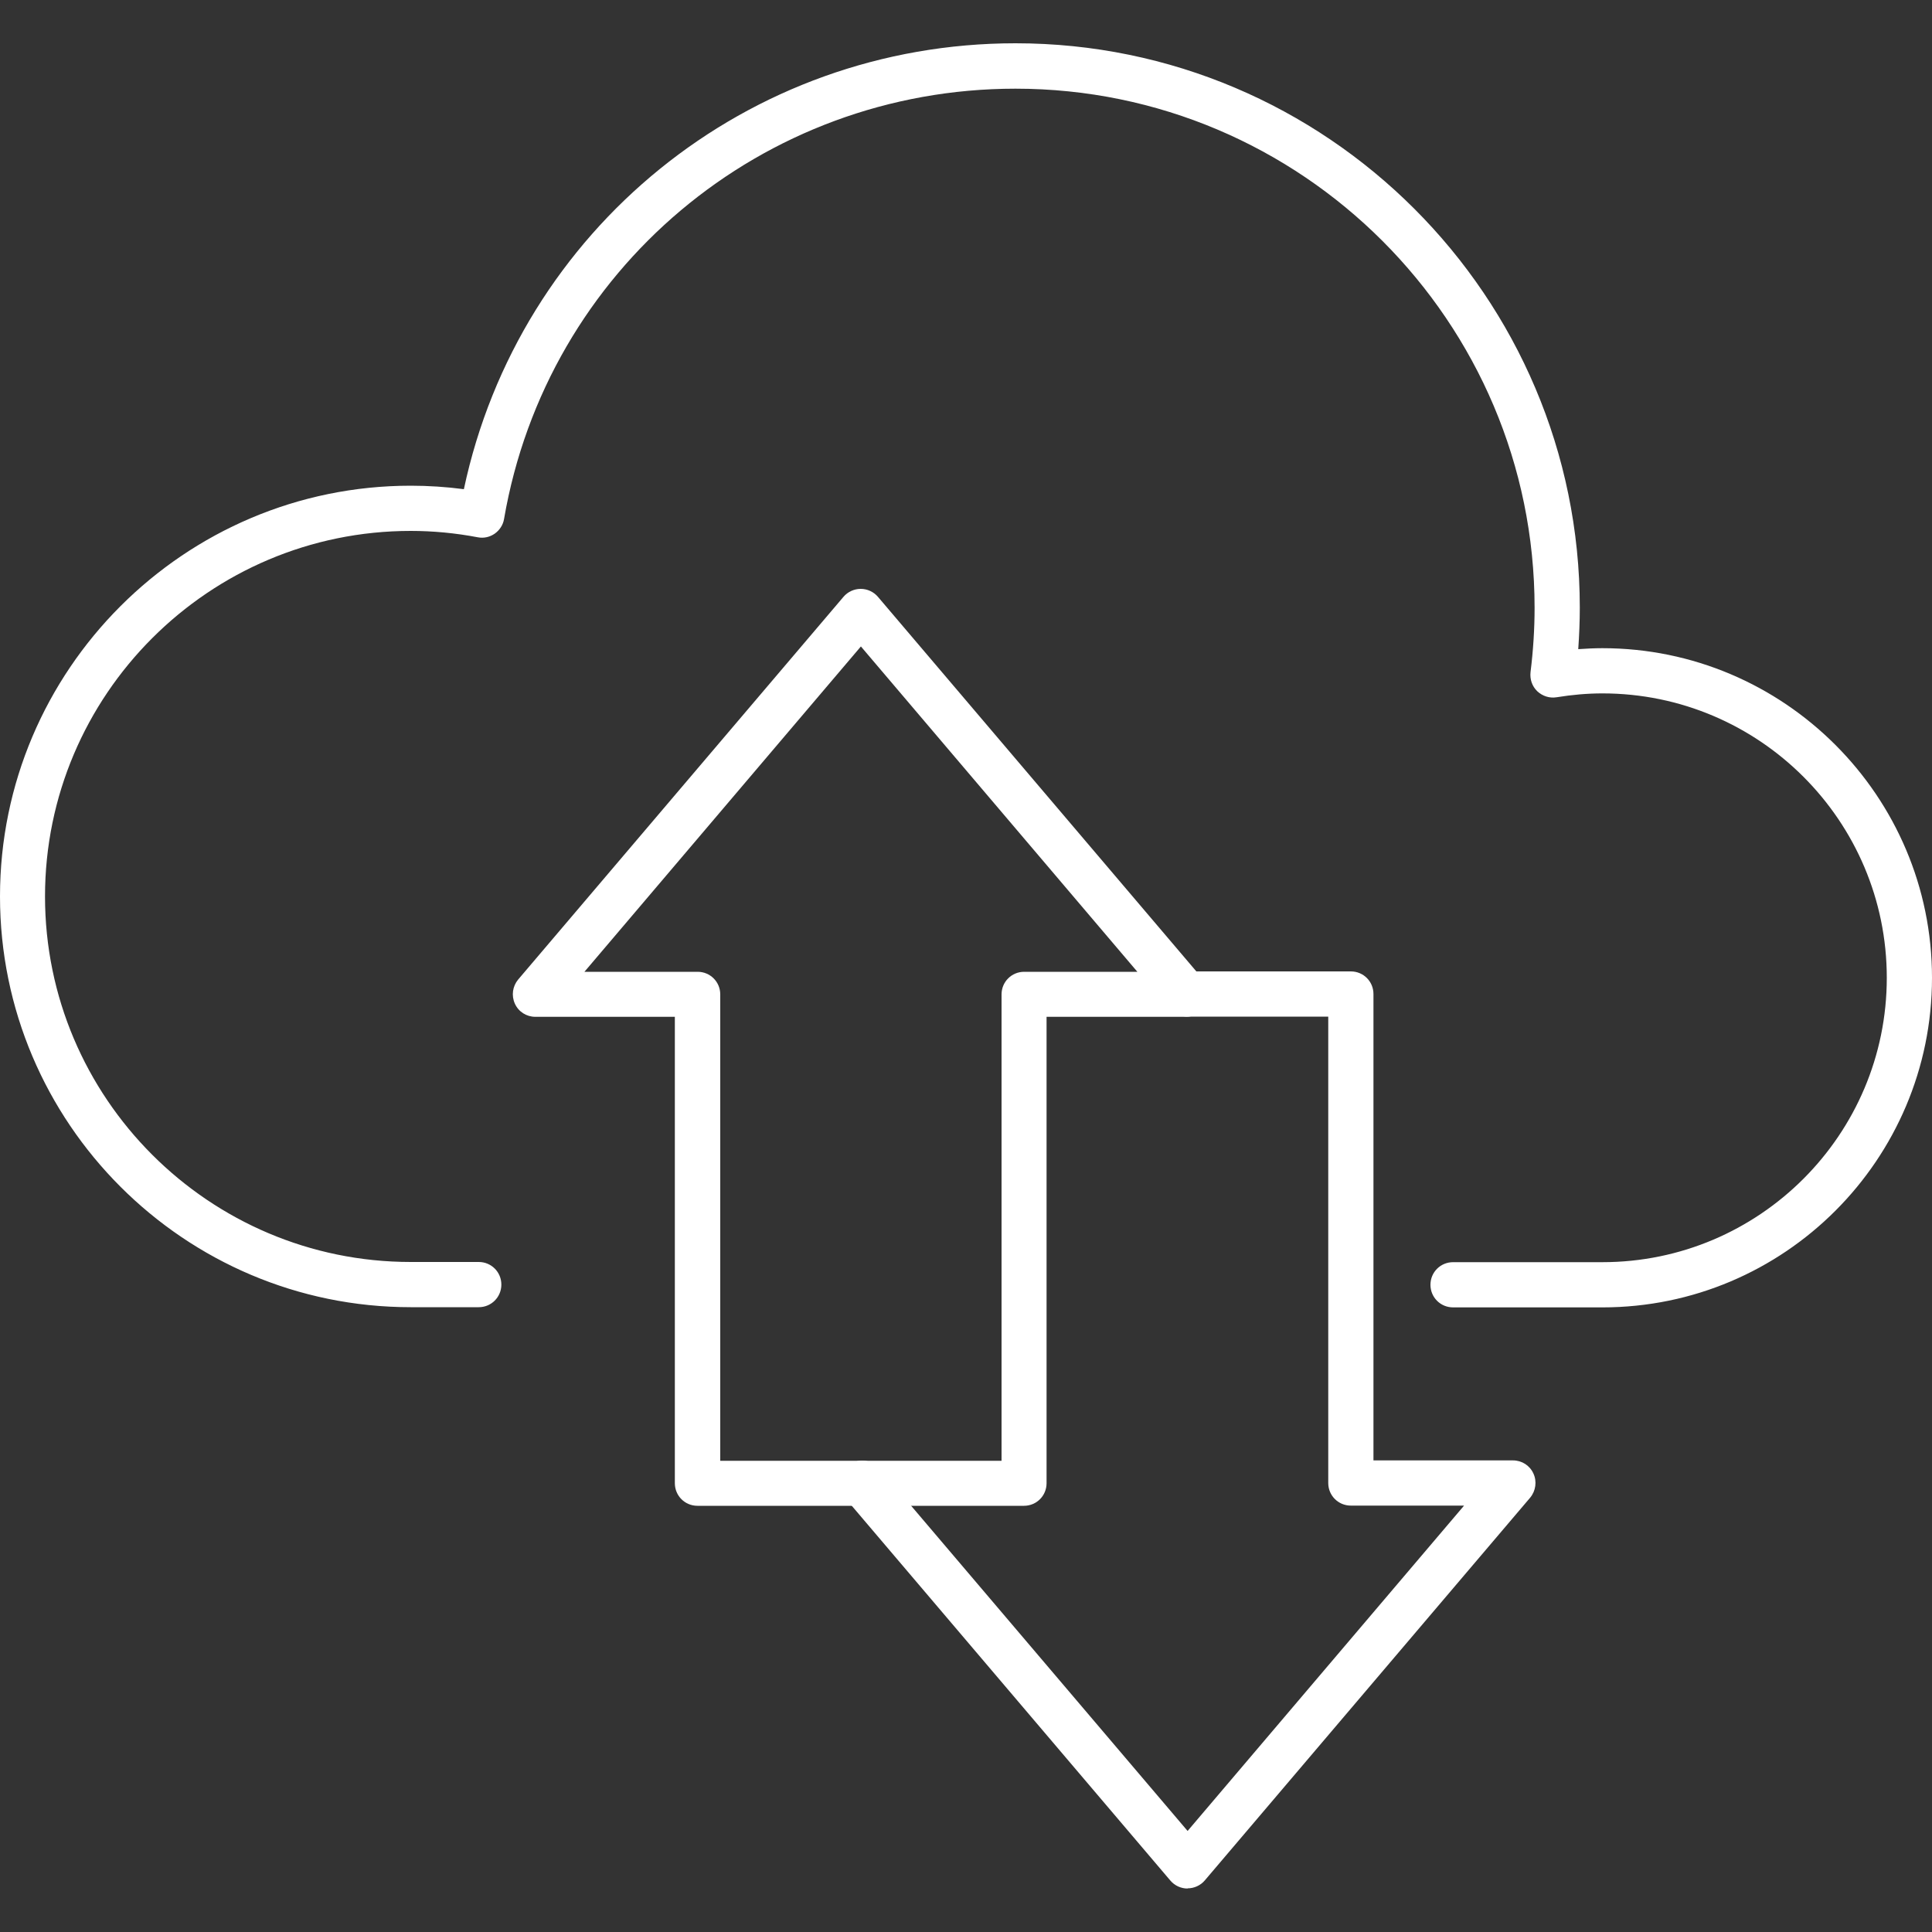 <?xml version="1.0" encoding="UTF-8"?>
<svg id="Connectivity" xmlns="http://www.w3.org/2000/svg" viewBox="0 0 100 100">
  <rect x="0" y="0" width="100" height="100" fill="#333333" stroke="none"/>
  <defs>
    <style>
      .cls-1 {
        fill: #fff;
      }
    </style>
  </defs>
  <path class="cls-1" d="M82.94,67.67h-7.73c-.65,0-1.17-.52-1.17-1.17s.52-1.17,1.17-1.17h7.73c8.12,0,14.72-6.6,14.72-14.72s-6.6-14.72-14.72-14.72c-.78,0-1.57.07-2.37.2-.37.06-.73-.06-1-.31-.27-.26-.39-.62-.35-.99.14-1.13.21-2.25.21-3.33,0-14.82-12.05-26.87-26.87-26.87-13.11,0-24.25,9.37-26.47,22.27-.05.31-.23.58-.48.76-.26.18-.57.25-.88.19-1.15-.22-2.32-.33-3.47-.33-10.44,0-18.93,8.49-18.93,18.92s8.49,18.92,18.93,18.92h3.52c.65,0,1.17.52,1.17,1.17s-.52,1.17-1.17,1.17h-3.52c-11.72,0-21.26-9.54-21.26-21.26s9.54-21.26,21.26-21.26c.91,0,1.84.06,2.75.18,2.86-13.44,14.69-23.08,28.55-23.08,16.1,0,29.21,13.1,29.21,29.21,0,.71-.03,1.43-.08,2.15.42-.03.84-.05,1.25-.05,9.4,0,17.06,7.65,17.06,17.06s-7.65,17.06-17.06,17.06Z"/>
  <g>
    <path class="cls-1" d="M61.47,97.75c-.34,0-.67-.15-.89-.41l-16.84-19.81c-.42-.49-.36-1.23.13-1.65.49-.42,1.23-.36,1.65.13l15.95,18.76,14.31-16.84h-5.86c-.65,0-1.17-.52-1.17-1.17v-24.14h-7.29c-.65,0-1.17-.52-1.17-1.17s.52-1.17,1.17-1.17h8.46c.65,0,1.17.52,1.17,1.17v24.14h7.22c.46,0,.87.26,1.06.68.19.41.12.9-.17,1.25l-16.84,19.81c-.22.26-.55.41-.89.41Z"/>
    <path class="cls-1" d="M53.01,77.94h-16.91c-.65,0-1.17-.52-1.17-1.17v-24.14h-7.22c-.46,0-.87-.26-1.06-.68s-.12-.9.17-1.25l16.84-19.81c.22-.26.55-.41.89-.41s.67.15.89.41l16.84,19.81c.29.35.36.83.17,1.25-.19.41-.61.68-1.06.68h-7.22v24.14c0,.65-.52,1.17-1.17,1.17ZM37.27,75.61h14.57v-24.14c0-.65.52-1.17,1.17-1.17h5.86l-14.31-16.84-14.31,16.84h5.86c.65,0,1.17.52,1.17,1.17v24.14Z"/>
  </g>
</svg>